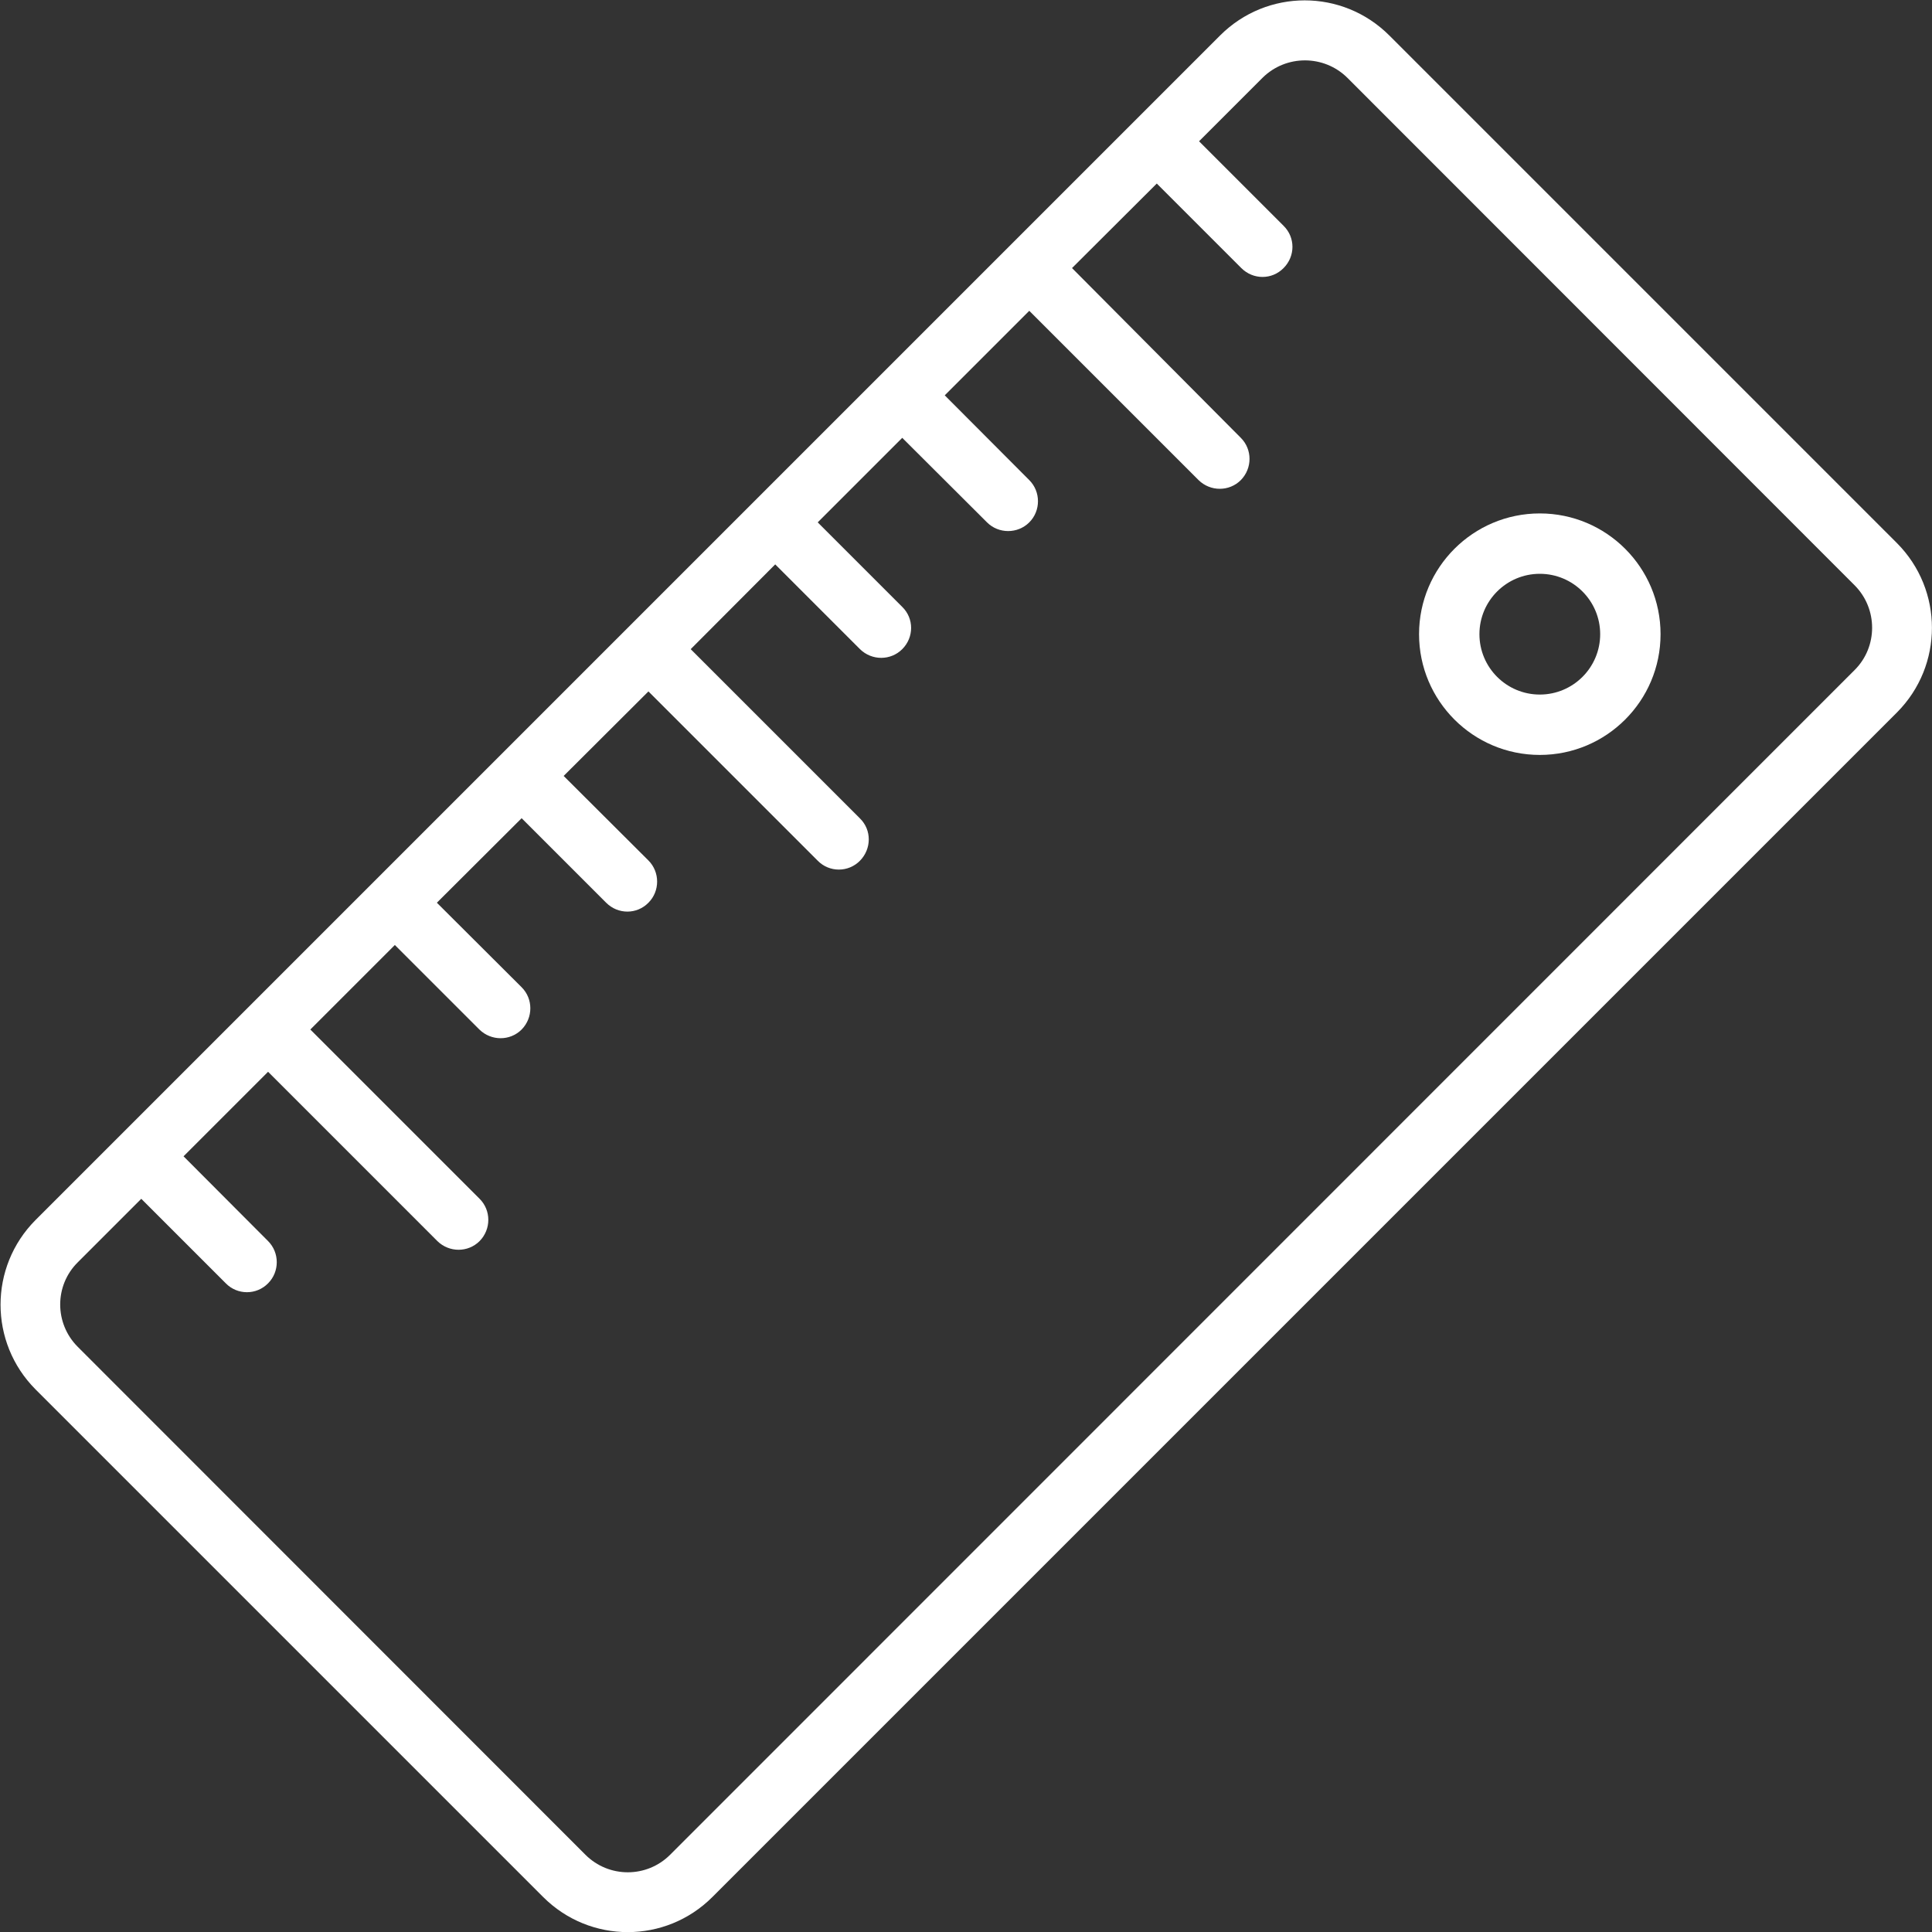 <?xml version="1.0" encoding="UTF-8"?>
<!-- Generator: Adobe Illustrator 28.1.0, SVG Export Plug-In . SVG Version: 6.00 Build 0)  -->
<svg xmlns="http://www.w3.org/2000/svg" xmlns:xlink="http://www.w3.org/1999/xlink" version="1.1" id="Layer_1" x="0px" y="0px" viewBox="0 0 800 800" style="enable-background:new 0 0 800 800;" xml:space="preserve">
<rect x="0" y="0" width="800" height="800" fill="#333333" stroke="none"/>
<style type="text/css">
	.st0{fill:#FFFFFF;}
</style>
<g>
	<path class="st0" d="M785.5,224.9L575.3,14.7c-19.4-19.4-50.7-19.4-70.1,0L14.7,505.2c-19.3,19.4-19.3,50.7,0,70.1l210.2,210.2   c19.4,19.4,50.7,19.4,70.1,0L785.5,295C804.8,275.6,804.8,244.3,785.5,224.9z M768,277.4L277.5,768c-9.7,9.7-25.4,9.7-35.1,0   L32.2,557.7c-9.7-9.7-9.7-25.4,0-35l26.3-26.3l35,35c4.8,4.9,12.7,4.9,17.5,0c4.8-4.8,4.8-12.7,0-17.5l-35-35.1l35-35l70.1,70.1   c4.9,4.8,12.7,4.8,17.5,0c4.8-4.9,4.8-12.7,0-17.5l-70.1-70.1l35-35l35,35c4.9,4.8,12.7,4.8,17.5,0c4.8-4.9,4.8-12.7,0-17.5   l-35.1-35l35.1-35l35,35c4.9,4.9,12.7,4.9,17.5,0c4.8-4.8,4.8-12.7,0-17.5l-35.1-35l35.1-35l70.1,70.1c4.8,4.9,12.7,4.9,17.5,0   s4.9-12.7,0-17.5L286,268.8l35-35.1l35.1,35.1c4.9,4.8,12.7,4.8,17.5,0c4.9-4.9,4.9-12.7,0-17.5l-35-35l35-35l35.1,35   c4.8,4.8,12.7,4.8,17.5,0s4.8-12.7,0-17.5l-35-35.1l35-35l70.1,70.1c4.9,4.8,12.7,4.8,17.5,0c4.8-4.9,4.8-12.7,0-17.5L443.9,111   L479,76l35,35c4.9,4.9,12.7,4.9,17.5,0c4.9-4.9,4.9-12.7,0-17.5l-35-35l26.3-26.3c9.7-9.6,25.4-9.6,35.1,0L768,242.4   C777.6,252.1,777.6,267.8,768,277.4z"></path>
	<path class="st0" d="M637.6,212.6c-27.6,0-50,22.4-50,50s22.4,50,50,50s50-22.4,50-50S665.2,212.6,637.6,212.6z M637.6,287.6   c-13.8,0-25-11.2-25-25c0-13.8,11.2-25,25-25s25,11.2,25,25C662.6,276.4,651.4,287.6,637.6,287.6z"></path>
</g>
</svg>
